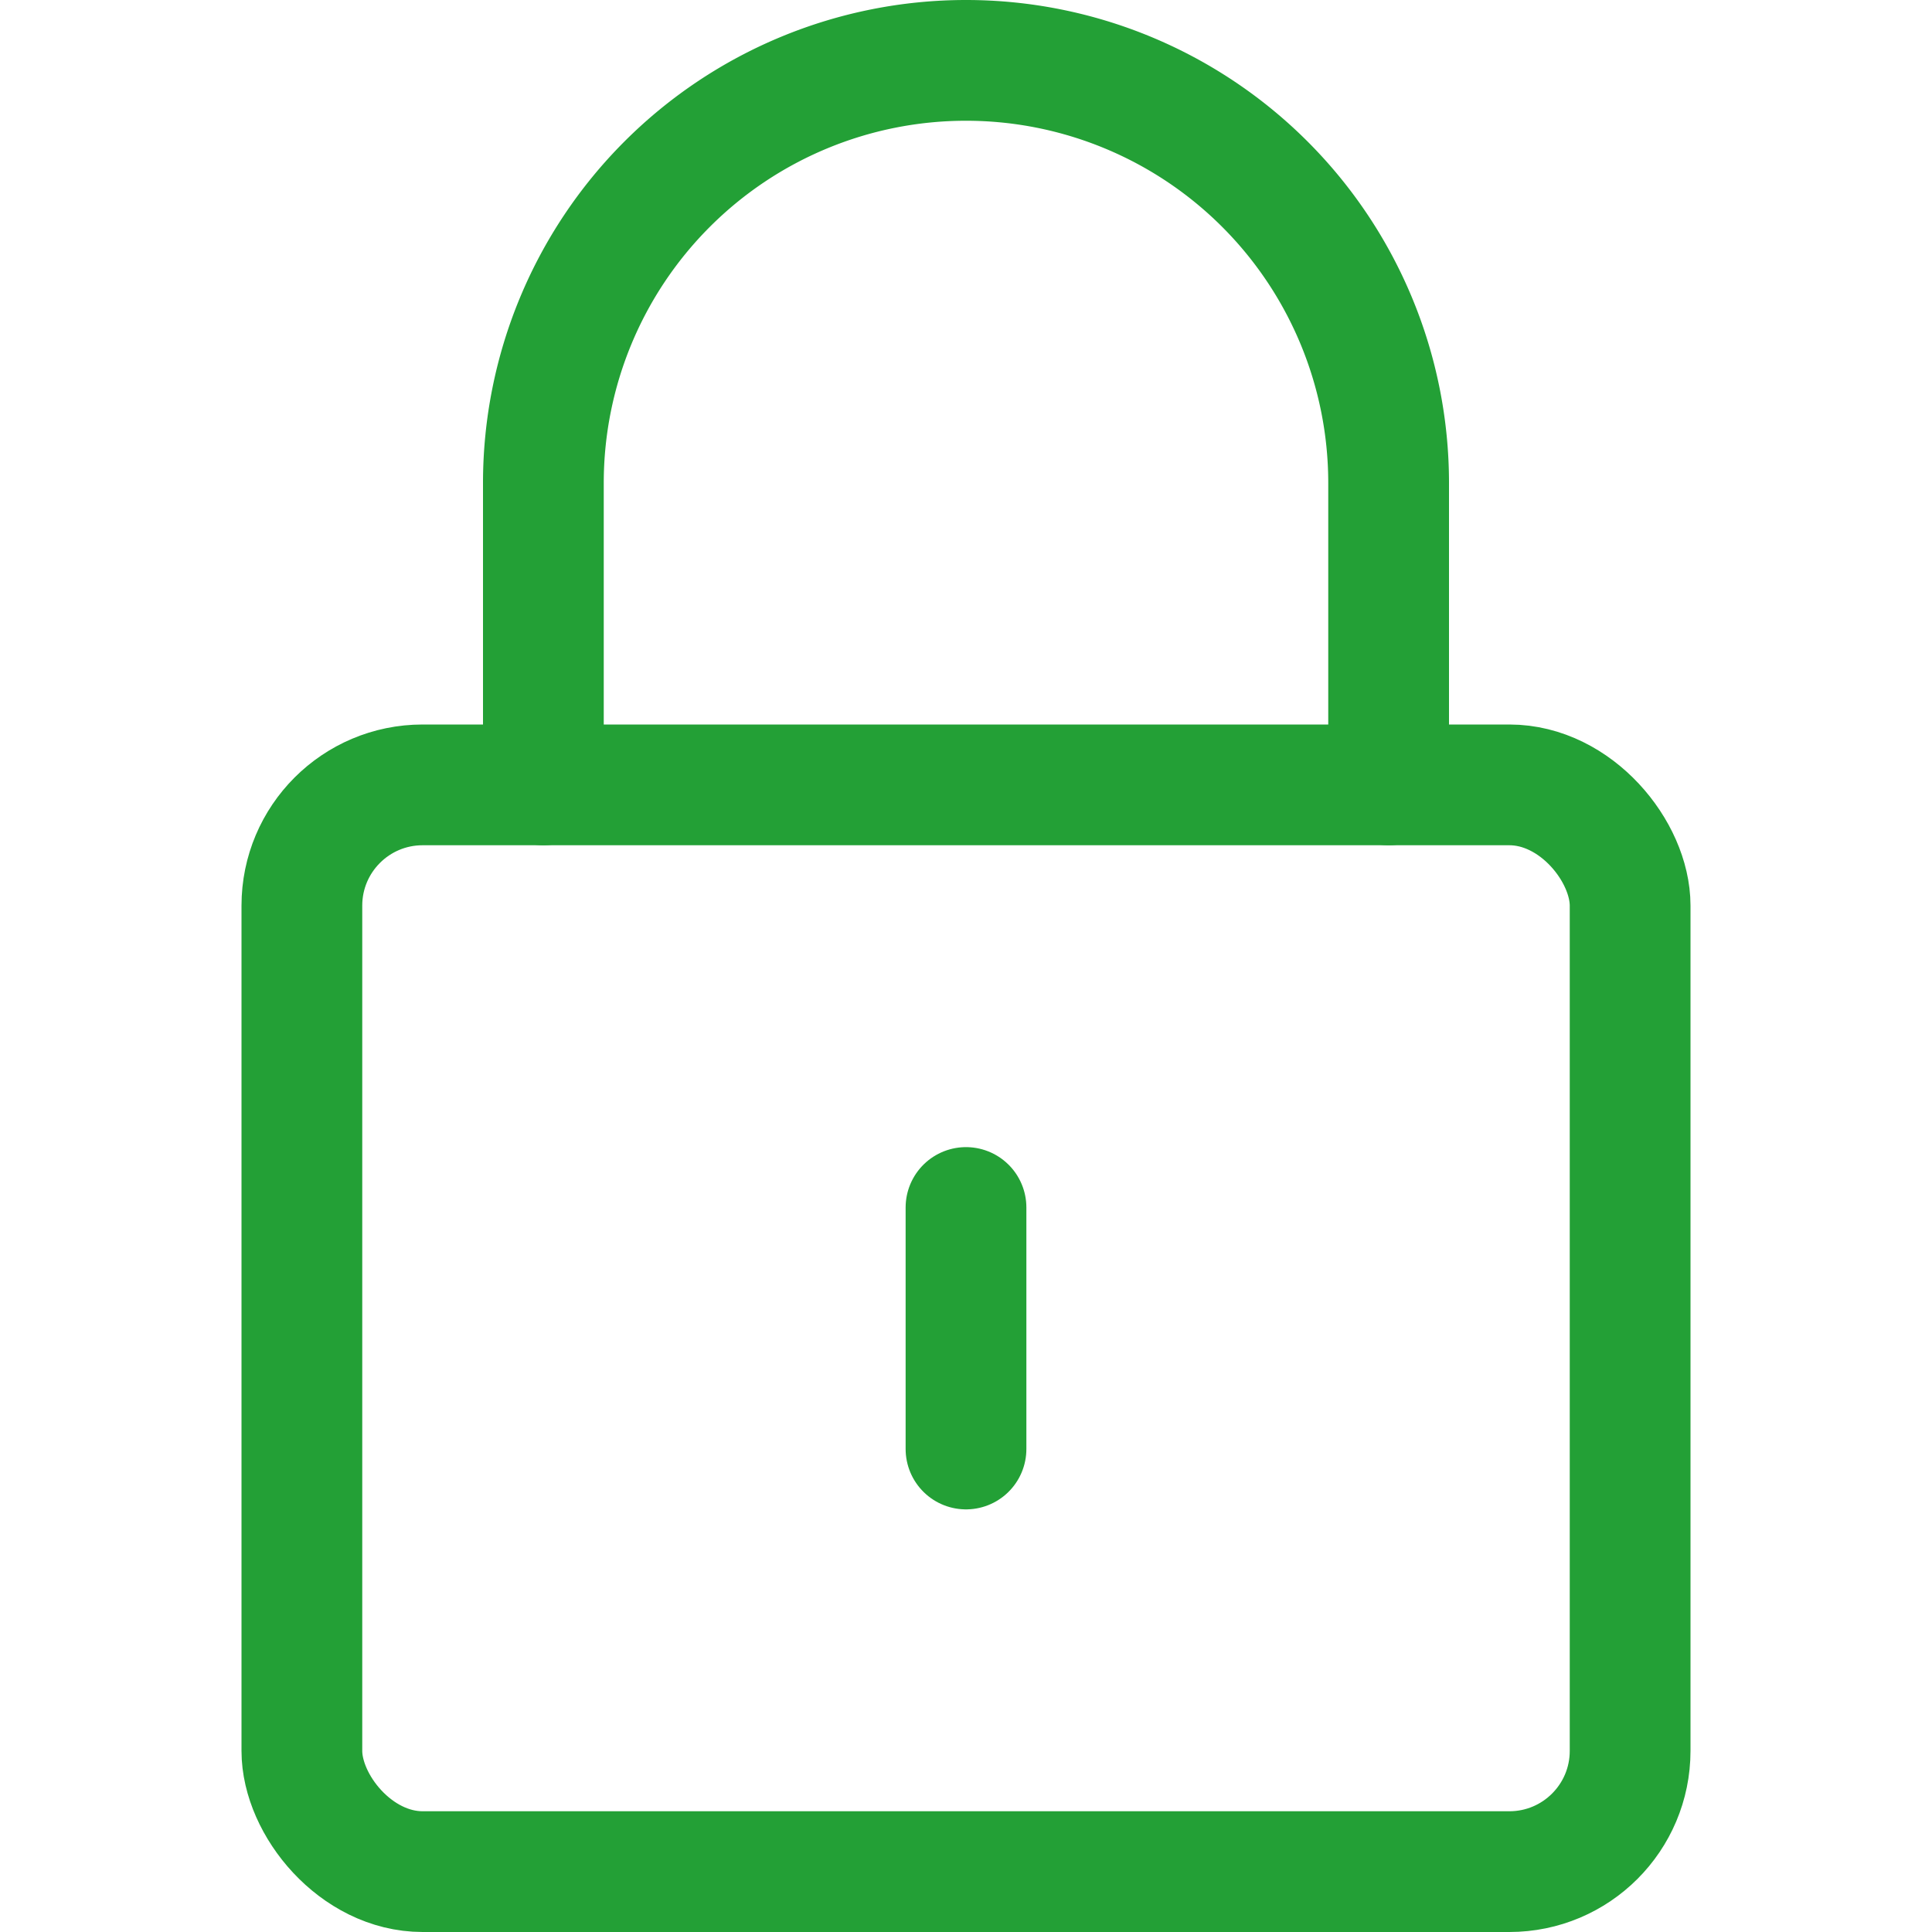 <svg xmlns="http://www.w3.org/2000/svg" viewBox="0 0 48 48">
<g transform="matrix(2,0,0,2,0,0)"><defs>
<style>.a{fill:none;stroke:#23a036;stroke-linecap:round;stroke-linejoin:round;stroke-width:1.5px;}</style>
</defs>

<rect class="a" x="3.75" y="9.75" width="16.5" height="13.5" rx="1.5" ry="1.5">
</rect>
<path class="a" d="M6.75,9.75V6a5.25,5.25,0,0,1,10.5,0V9.75">
</path>
<line class="a" x1="12" y1="15" x2="12" y2="18"></line></g></svg>